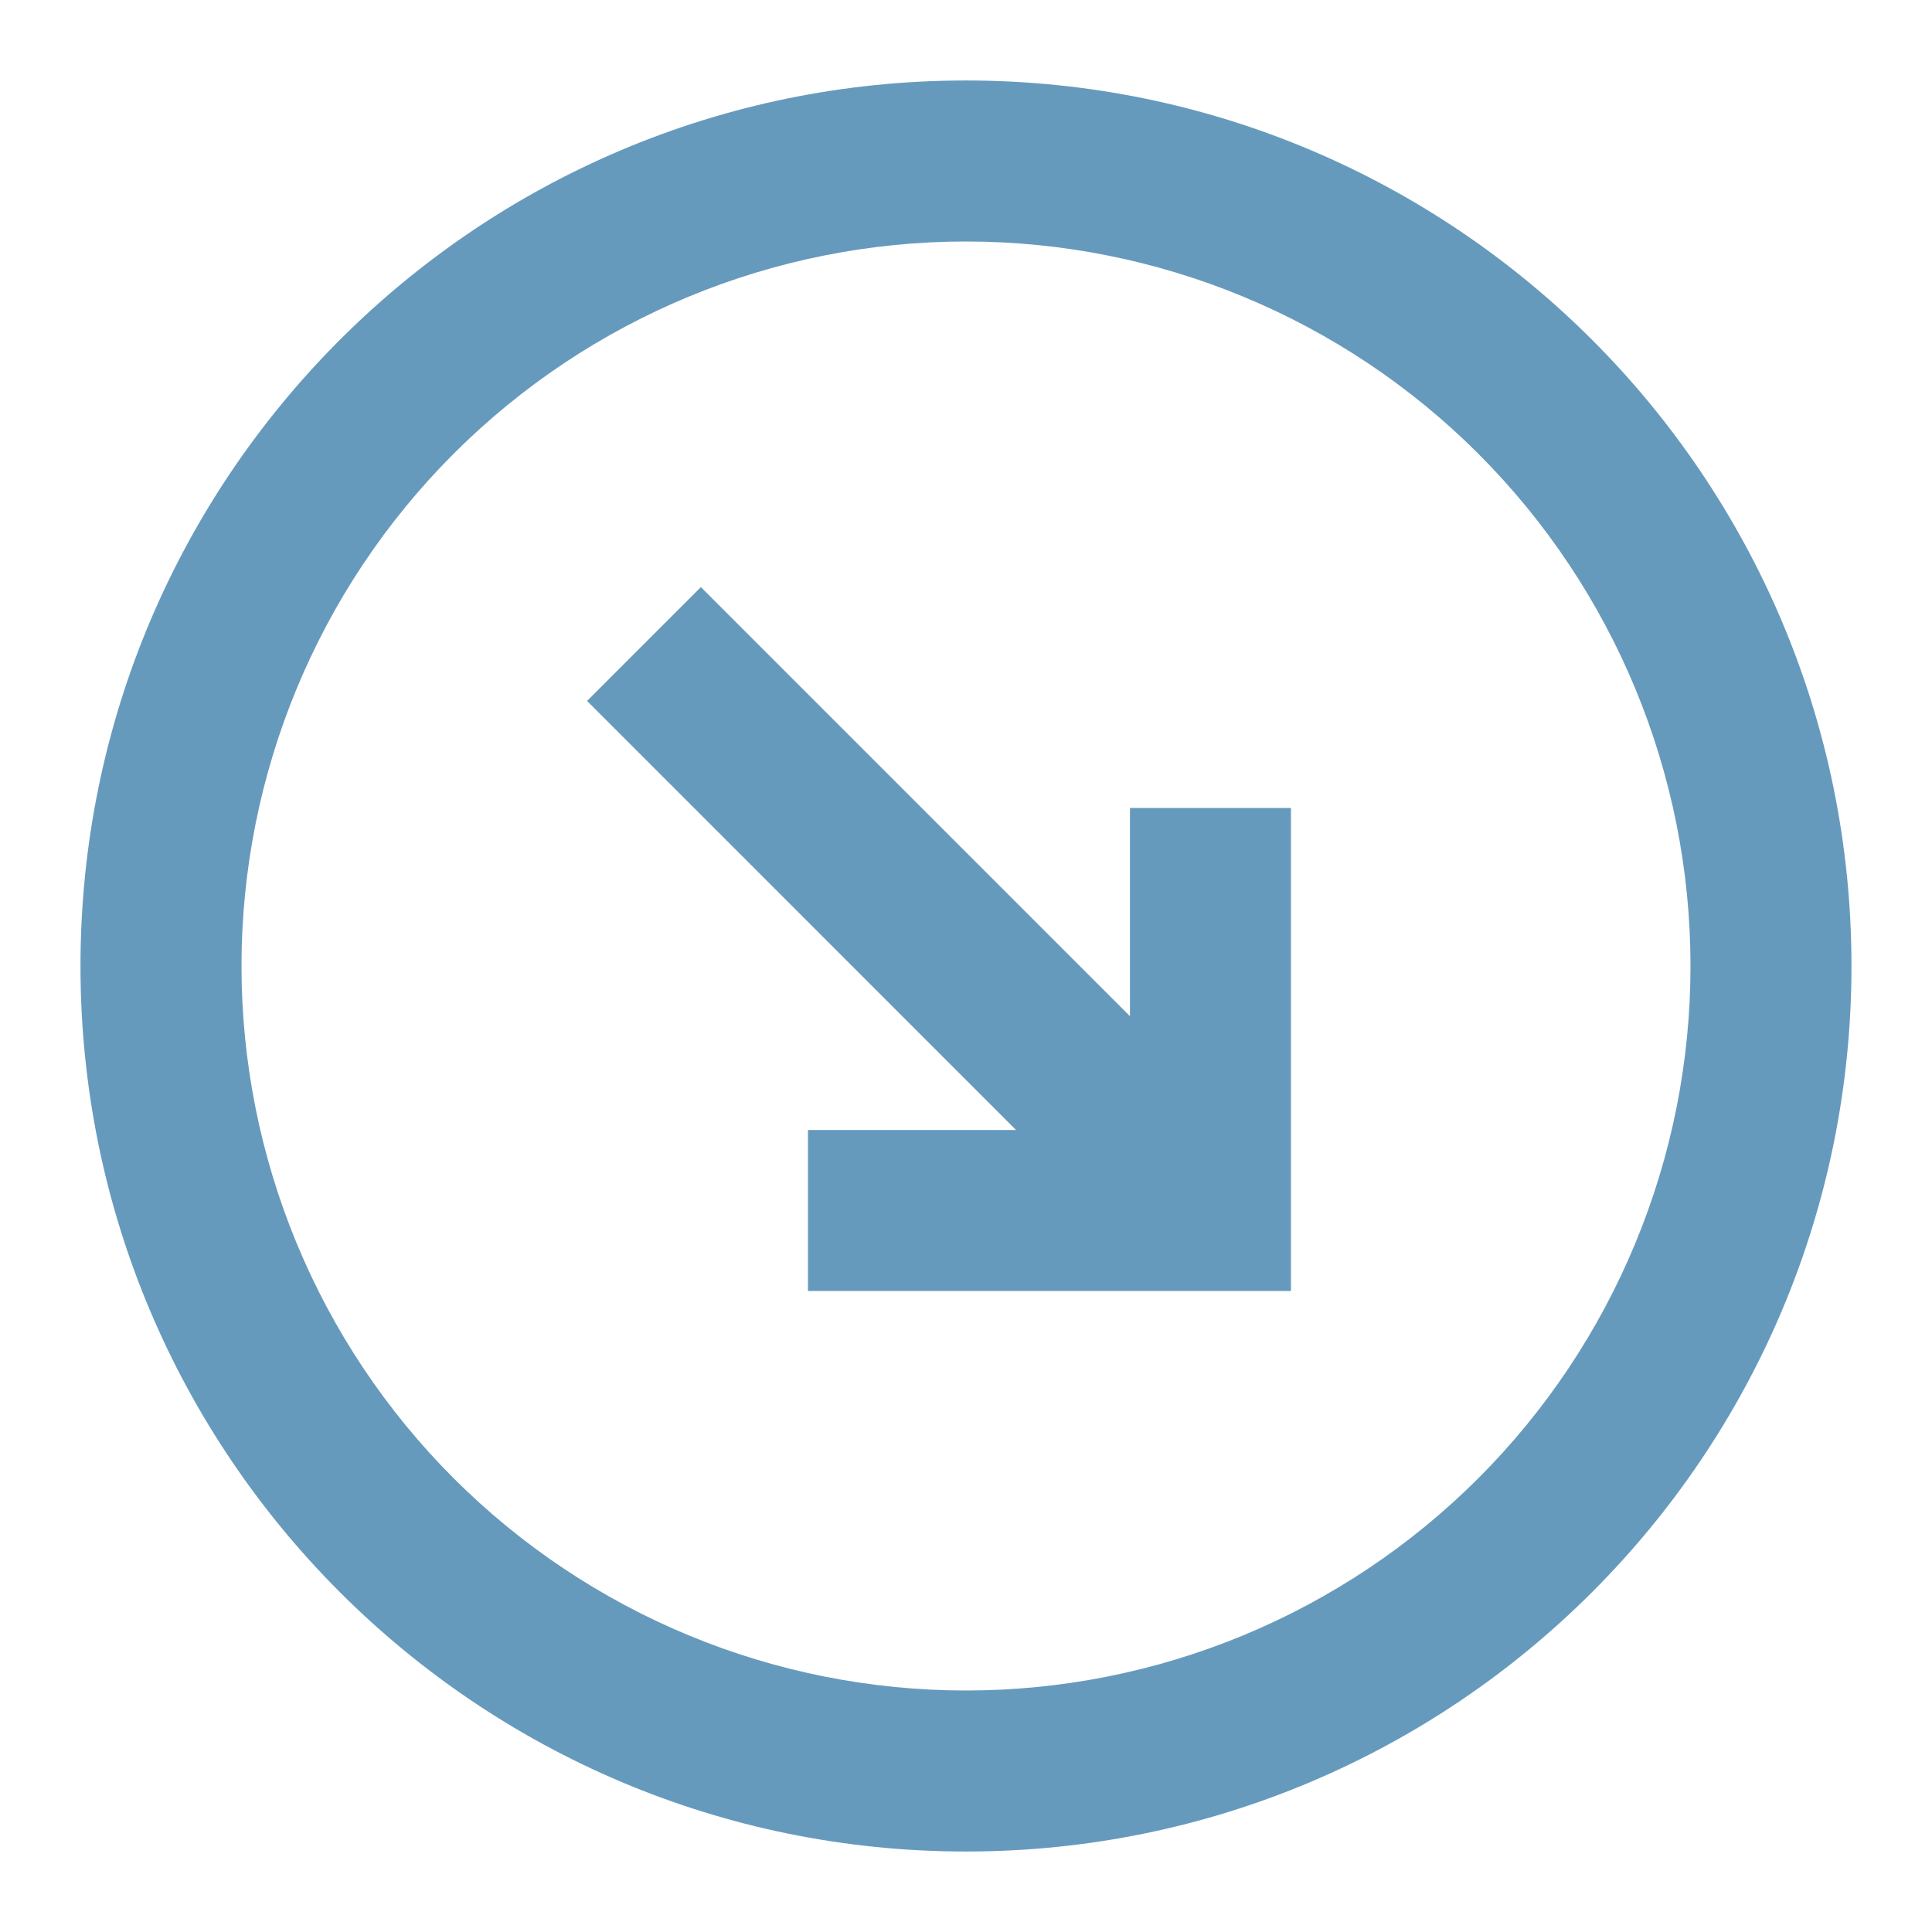 <?xml version="1.0" encoding="UTF-8"?>
<svg xmlns="http://www.w3.org/2000/svg" width="50" height="50" viewBox="0 0 50 50" fill="none">
  <path d="M29.243 20.91H33.41V33.41H20.91V29.244H26.295L15.193 18.14L18.139 15.194L29.243 26.298V20.91Z" fill="#669ABD"></path>
  <path fill-rule="evenodd" clip-rule="evenodd" d="M47.916 25C47.916 37.656 37.656 47.917 25 47.917C12.343 47.917 2.083 37.656 2.083 25C2.083 12.344 12.343 2.083 25 2.083C37.656 2.083 47.916 12.344 47.916 25ZM43.75 25C43.75 27.462 43.265 29.901 42.322 32.175C41.38 34.45 39.999 36.517 38.258 38.258C36.517 39.999 34.45 41.38 32.175 42.323C29.9 43.265 27.462 43.75 25 43.75C22.537 43.75 20.099 43.265 17.824 42.323C15.55 41.38 13.482 39.999 11.741 38.258C10 36.517 8.619 34.45 7.677 32.175C6.735 29.901 6.25 27.462 6.25 25C6.25 20.027 8.225 15.258 11.741 11.742C15.258 8.225 20.027 6.25 25 6.25C29.973 6.25 34.742 8.225 38.258 11.742C41.774 15.258 43.75 20.027 43.75 25Z" fill="#669ABD"></path>
</svg>
